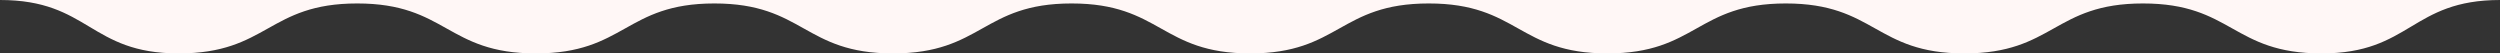 <?xml version="1.0" encoding="utf-8"?>
<!-- Generator: Adobe Illustrator 25.2.1, SVG Export Plug-In . SVG Version: 6.00 Build 0)  -->
<svg version="1.1" id="圖層_1" xmlns="http://www.w3.org/2000/svg" xmlns:xlink="http://www.w3.org/1999/xlink" x="0px" y="0px"
	 viewBox="0 0 1446 30.9" style="enable-background:new 0 0 1446 30.9;" xml:space="preserve">
<rect x="0" y="0" width="1446" height="30.9" fill="#333333" stroke="none"/>
<style type="text/css">
	.st0{fill:#FFF7F6;}
</style>
<path class="st0" d="M1446.1,0c-51.6,0-51.6,30.9-103.3,30.9c-51.7,0-51.6-28.9-103.3-28.9c-51.6,0-51.6,28.9-103.3,28.9
	c-51.6,0-51.6-28.9-103.3-28.9c-51.6,0-51.6,28.9-103.2,28.9C878.1,30.9,878.1,2,826.4,2s-51.7,28.9-103.3,28.9S671.5,2,619.8,2
	c-51.6,0-51.6,28.9-103.3,28.9C464.9,30.9,464.9,2,413.2,2c-51.6,0-51.6,28.9-103.3,28.9C258.3,30.9,258.3,2,206.6,2
	C155,2,155,30.9,103.3,30.9C51.7,30.9,51.7,0,0,0H1446.1z"/>
</svg>
